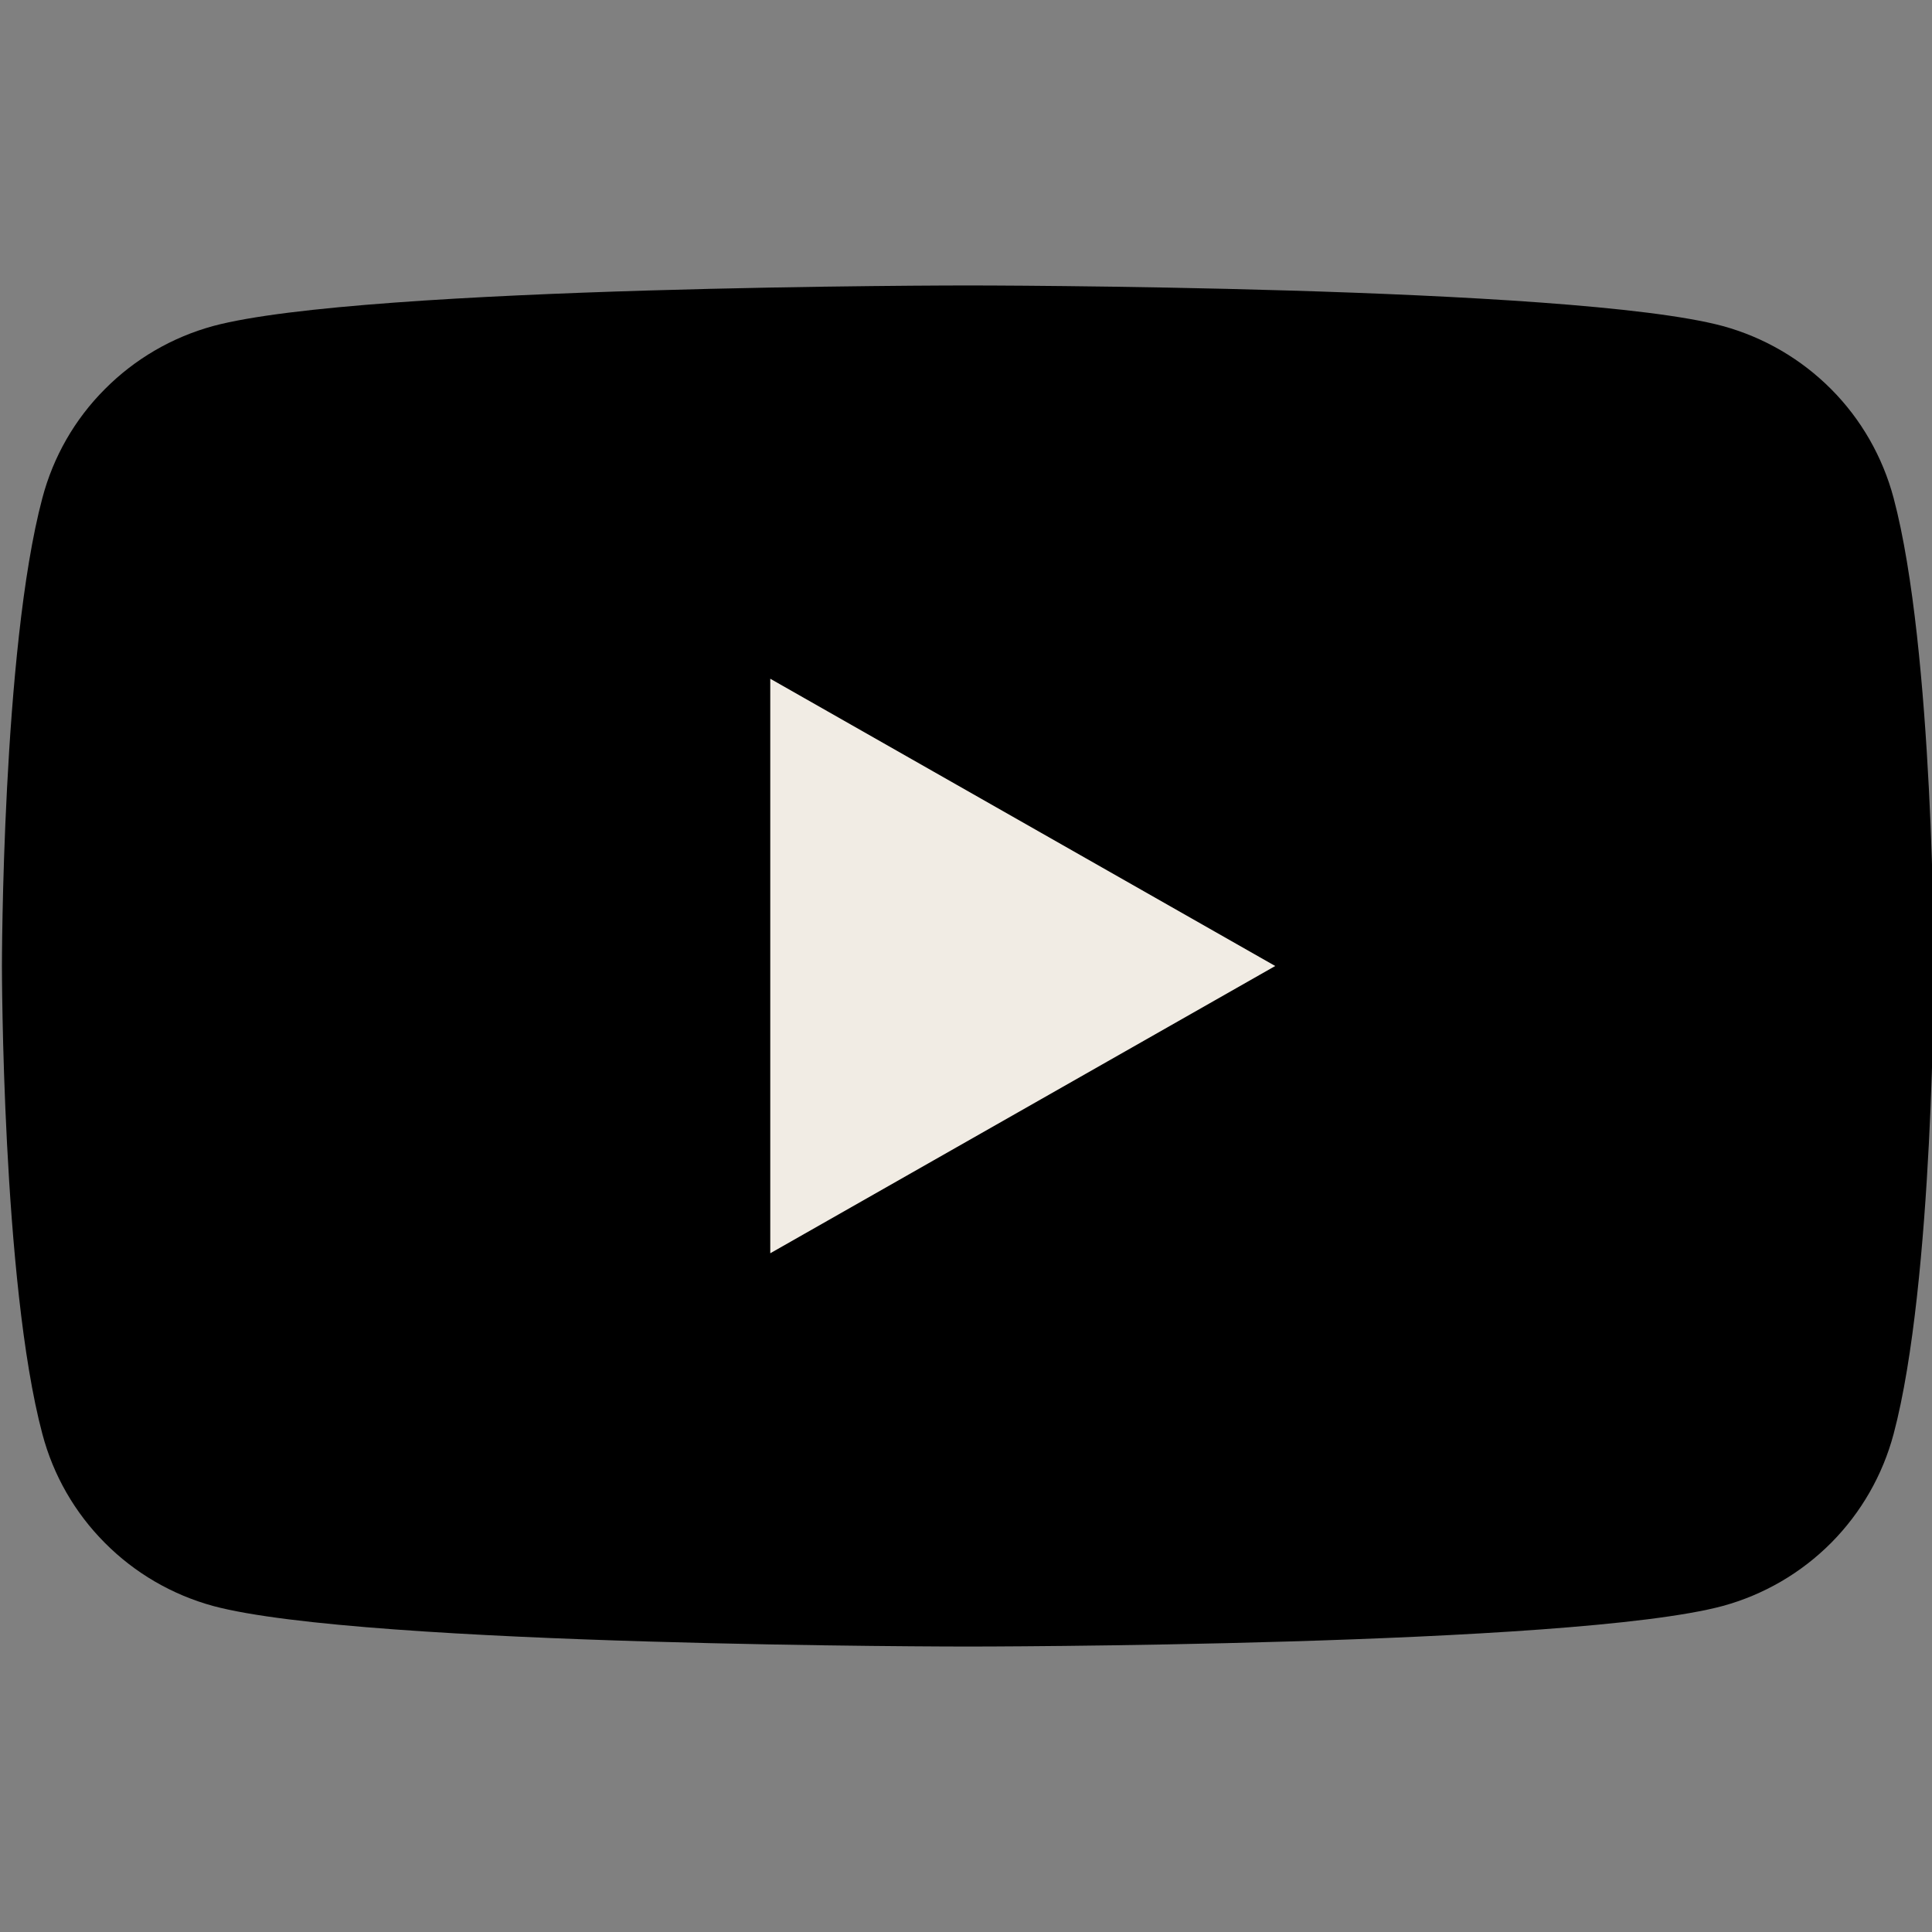 <svg width="16" height="16" viewBox="0 0 16 16" fill="none" xmlns="http://www.w3.org/2000/svg">
<rect x="0" y="0" width="16" height="16" fill="#808080" stroke="none"/>
<g id="YouTube - Original" clip-path="url(#clip0_17398_150312)">
<path id="Vector" d="M15.682 4.124C15.591 3.783 15.413 3.472 15.165 3.223C14.916 2.973 14.607 2.793 14.267 2.7C13.016 2.364 8.016 2.364 8.016 2.364C8.016 2.364 3.016 2.364 1.765 2.7C1.425 2.793 1.116 2.973 0.868 3.223C0.619 3.472 0.441 3.783 0.351 4.124C0.016 5.38 0.016 8 0.016 8C0.016 8 0.016 10.62 0.351 11.876C0.441 12.217 0.619 12.527 0.868 12.777C1.116 13.027 1.425 13.207 1.765 13.3C3.016 13.636 8.016 13.636 8.016 13.636C8.016 13.636 13.016 13.636 14.267 13.3C14.607 13.207 14.916 13.027 15.165 12.777C15.413 12.527 15.591 12.217 15.682 11.876C16.016 10.62 16.016 8 16.016 8C16.016 8 16.016 5.38 15.682 4.124Z" fill="black"></path>
<path id="Vector_2" d="M6.379 10.379V5.621L10.561 8L6.379 10.379Z" fill="#F1ECE4"></path>
</g>
<defs>
<clipPath id="clip0_17398_150312">
<rect width="16" height="16" fill="white"></rect>
</clipPath>
</defs>
</svg>
